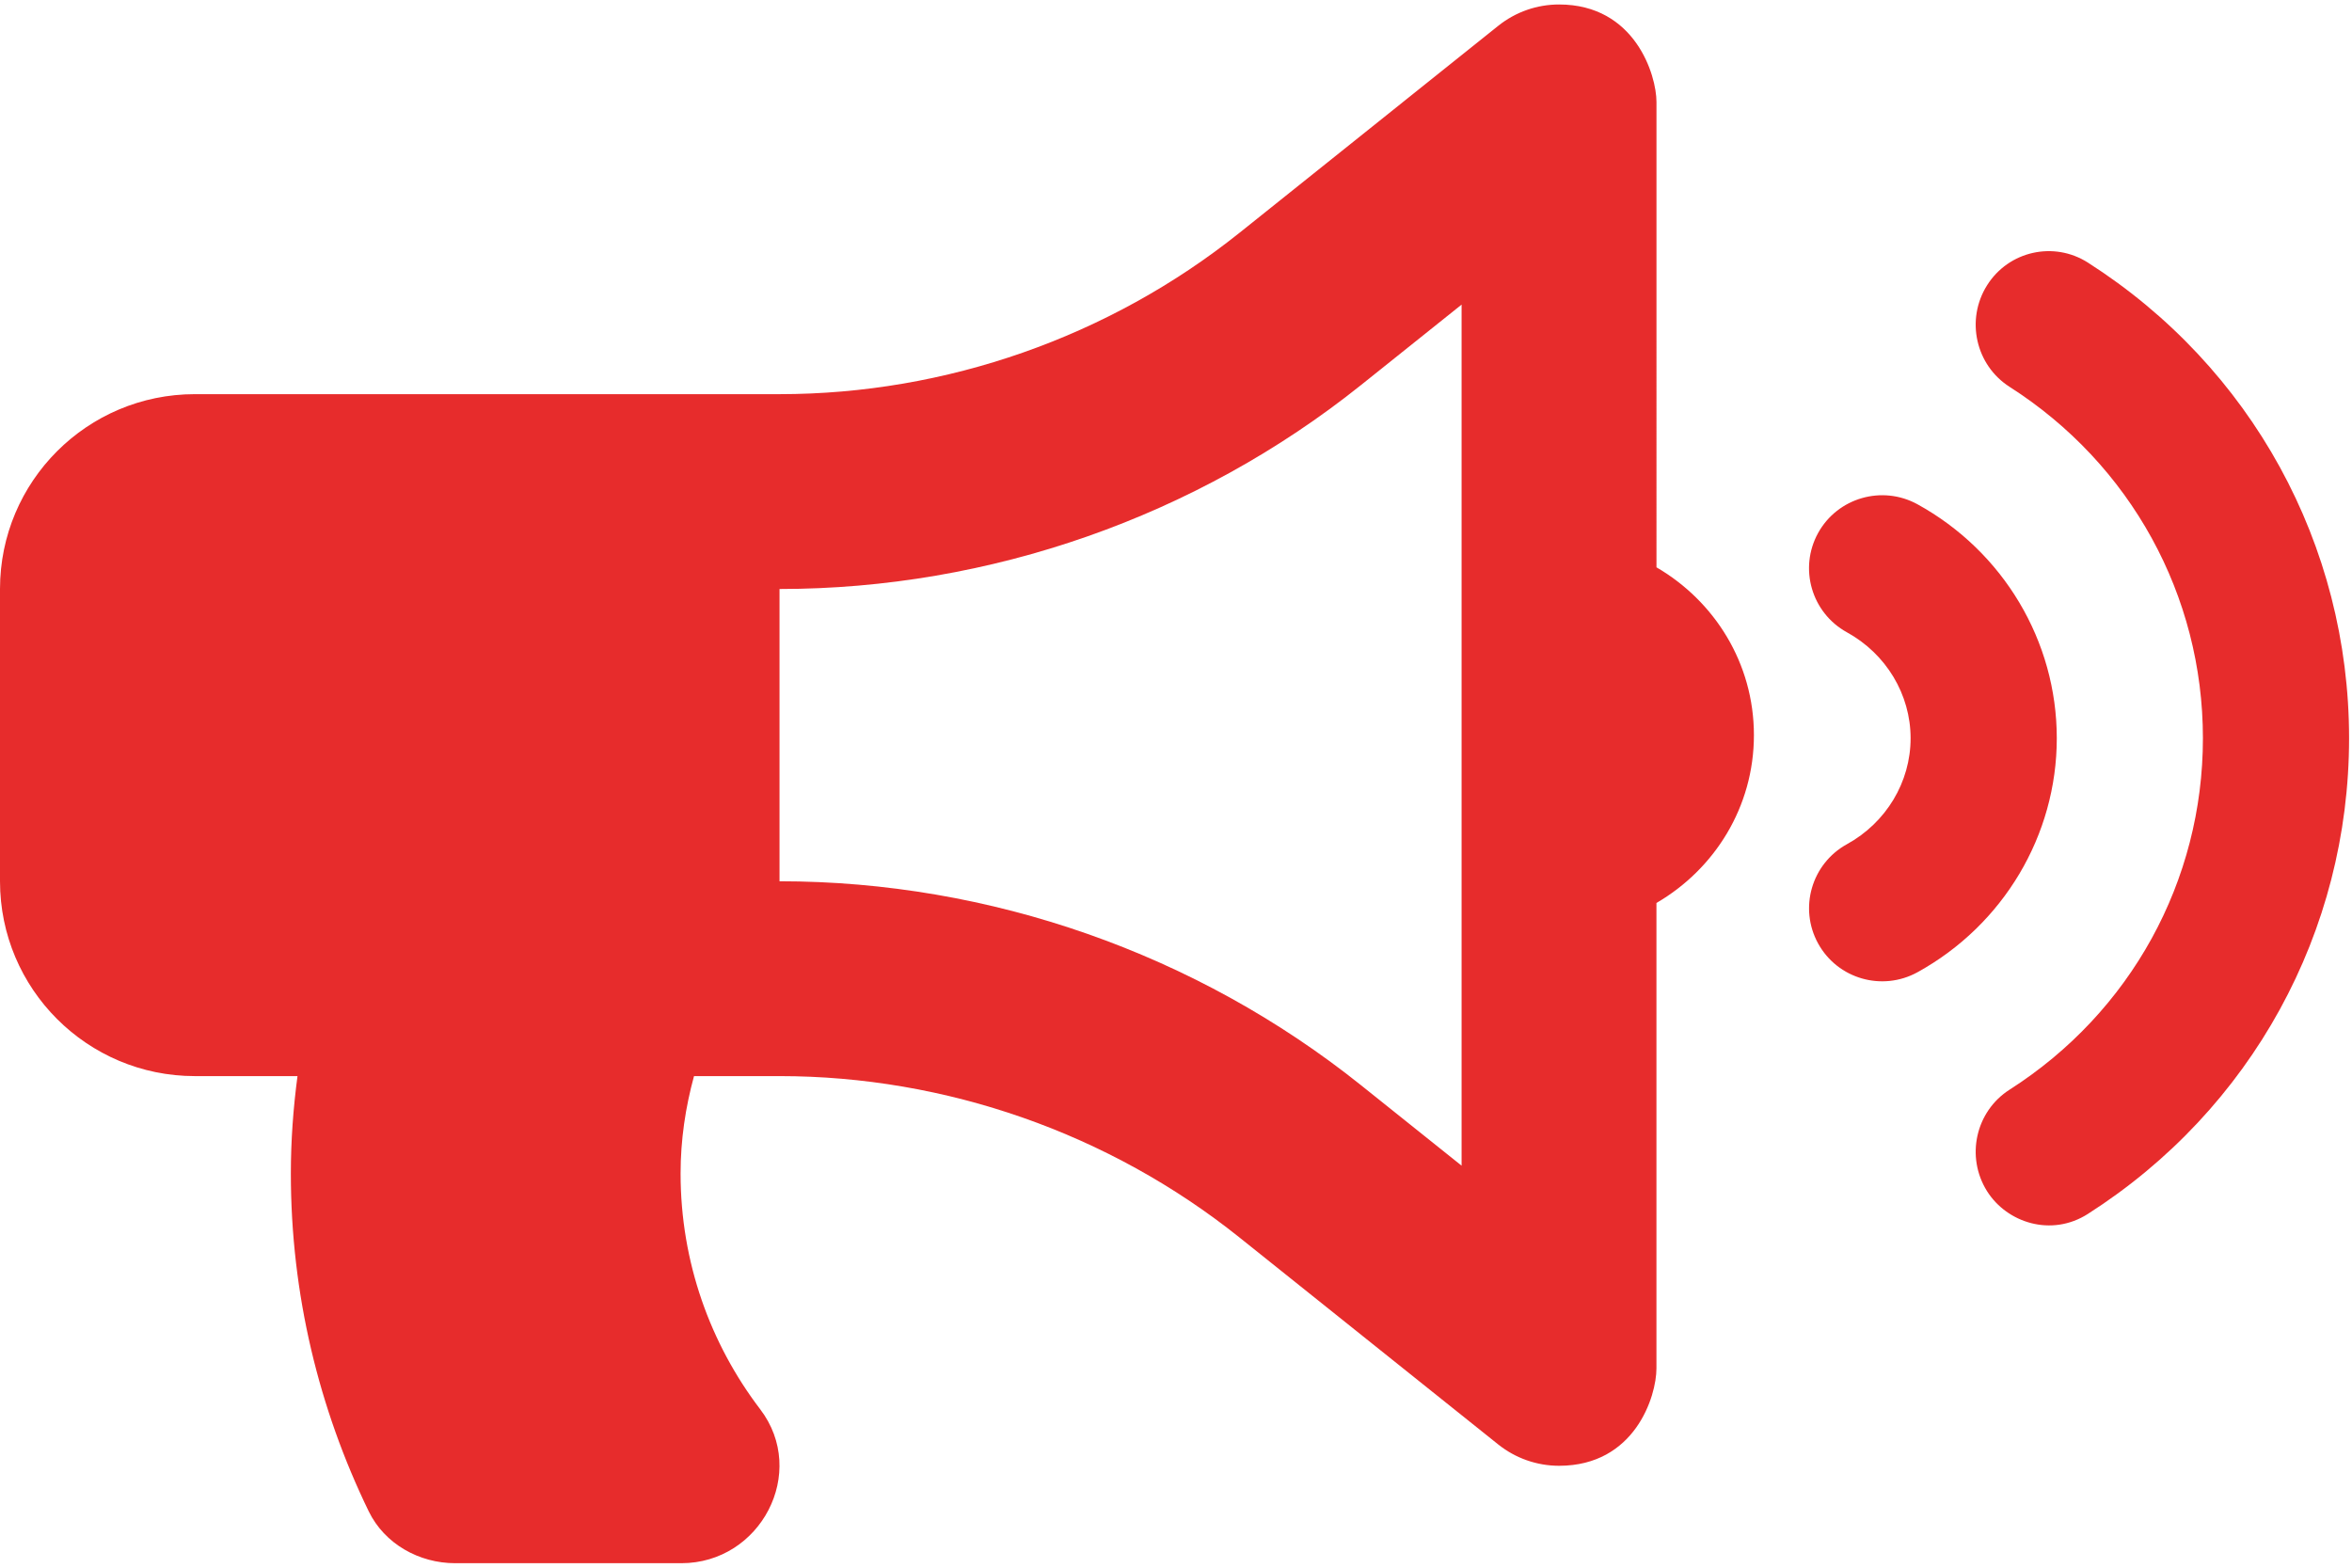 <?xml version="1.0" encoding="utf-8"?>
<!-- Generator: Adobe Illustrator 16.0.3, SVG Export Plug-In . SVG Version: 6.00 Build 0)  -->
<!DOCTYPE svg PUBLIC "-//W3C//DTD SVG 1.1//EN" "http://www.w3.org/Graphics/SVG/1.1/DTD/svg11.dtd">
<svg version="1.1" id="Layer_1" xmlns="http://www.w3.org/2000/svg" xmlns:xlink="http://www.w3.org/1999/xlink" x="0px" y="0px"
	 width="670.5px" height="447px" viewBox="0 26.5 670.5 447" enable-background="new 0 26.5 670.5 447" xml:space="preserve">
<path fill="#E72C2C" d="M500,236.111c0-20.512-11.242-38.229-27.778-47.848V55.564c0-7.596-6.06-27.787-27.777-27.787
	c-6.181,0-12.317,2.066-17.344,6.094l-73.813,59.054c-37.073,29.635-83.618,45.963-131.066,45.963H55.556
	C24.869,138.889,0,163.759,0,194.444v83.333c0,30.686,24.869,55.557,55.556,55.557h29.253c-1.206,9.098-1.893,18.35-1.893,27.777
	c0,34.521,8.039,67.144,22.188,96.302c4.506,9.279,14.341,14.81,24.653,14.81h64.479c22.612,0,36.188-25.902,22.482-43.89
	c-14.236-18.681-22.7-41.979-22.7-67.222c0-9.646,1.406-18.916,3.828-27.777h24.375c47.448,0,93.993,16.328,131.06,45.963
	l73.812,59.054c4.923,3.939,11.038,6.089,17.344,6.095c21.632,0,27.777-19.774,27.777-27.778v-132.7
	C488.758,274.34,500,256.623,500,236.111z M416.665,358.871l-28.688-22.951c-46.875-37.5-105.755-58.143-165.755-58.143v-83.333
	c60,0,118.88-20.642,165.755-58.142l28.688-22.952V358.871z"/>
<path fill="#E72C2C" d="M669.666,237c0-55.147-27.83-105.851-74.453-135.625c-9.713-6.198-22.596-3.316-28.75,6.476
	c-6.154,9.792-3.281,22.752,6.433,28.958C607.401,158.849,628,196.297,628,237s-20.6,78.15-55.104,100.191
	c-9.714,6.197-12.587,19.158-6.433,28.958c5.651,8.993,18.334,13.142,28.75,6.476C641.836,342.851,669.666,292.156,669.666,237z"/>
<path fill="#E72C2C" d="M546.603,170.272c-10.053-5.495-22.734-1.875-28.308,8.203c-5.547,10.078-1.875,22.743,8.203,28.308
	c11.207,6.154,18.168,17.743,18.168,30.217c0,12.482-6.961,24.063-18.159,30.217c-10.078,5.564-13.75,18.229-8.203,28.308
	c5.581,10.122,18.272,13.716,28.308,8.203c24.505-13.499,39.73-39.063,39.73-66.736
	C586.342,209.318,571.116,183.762,546.603,170.272L546.603,170.272z"/>
</svg>
